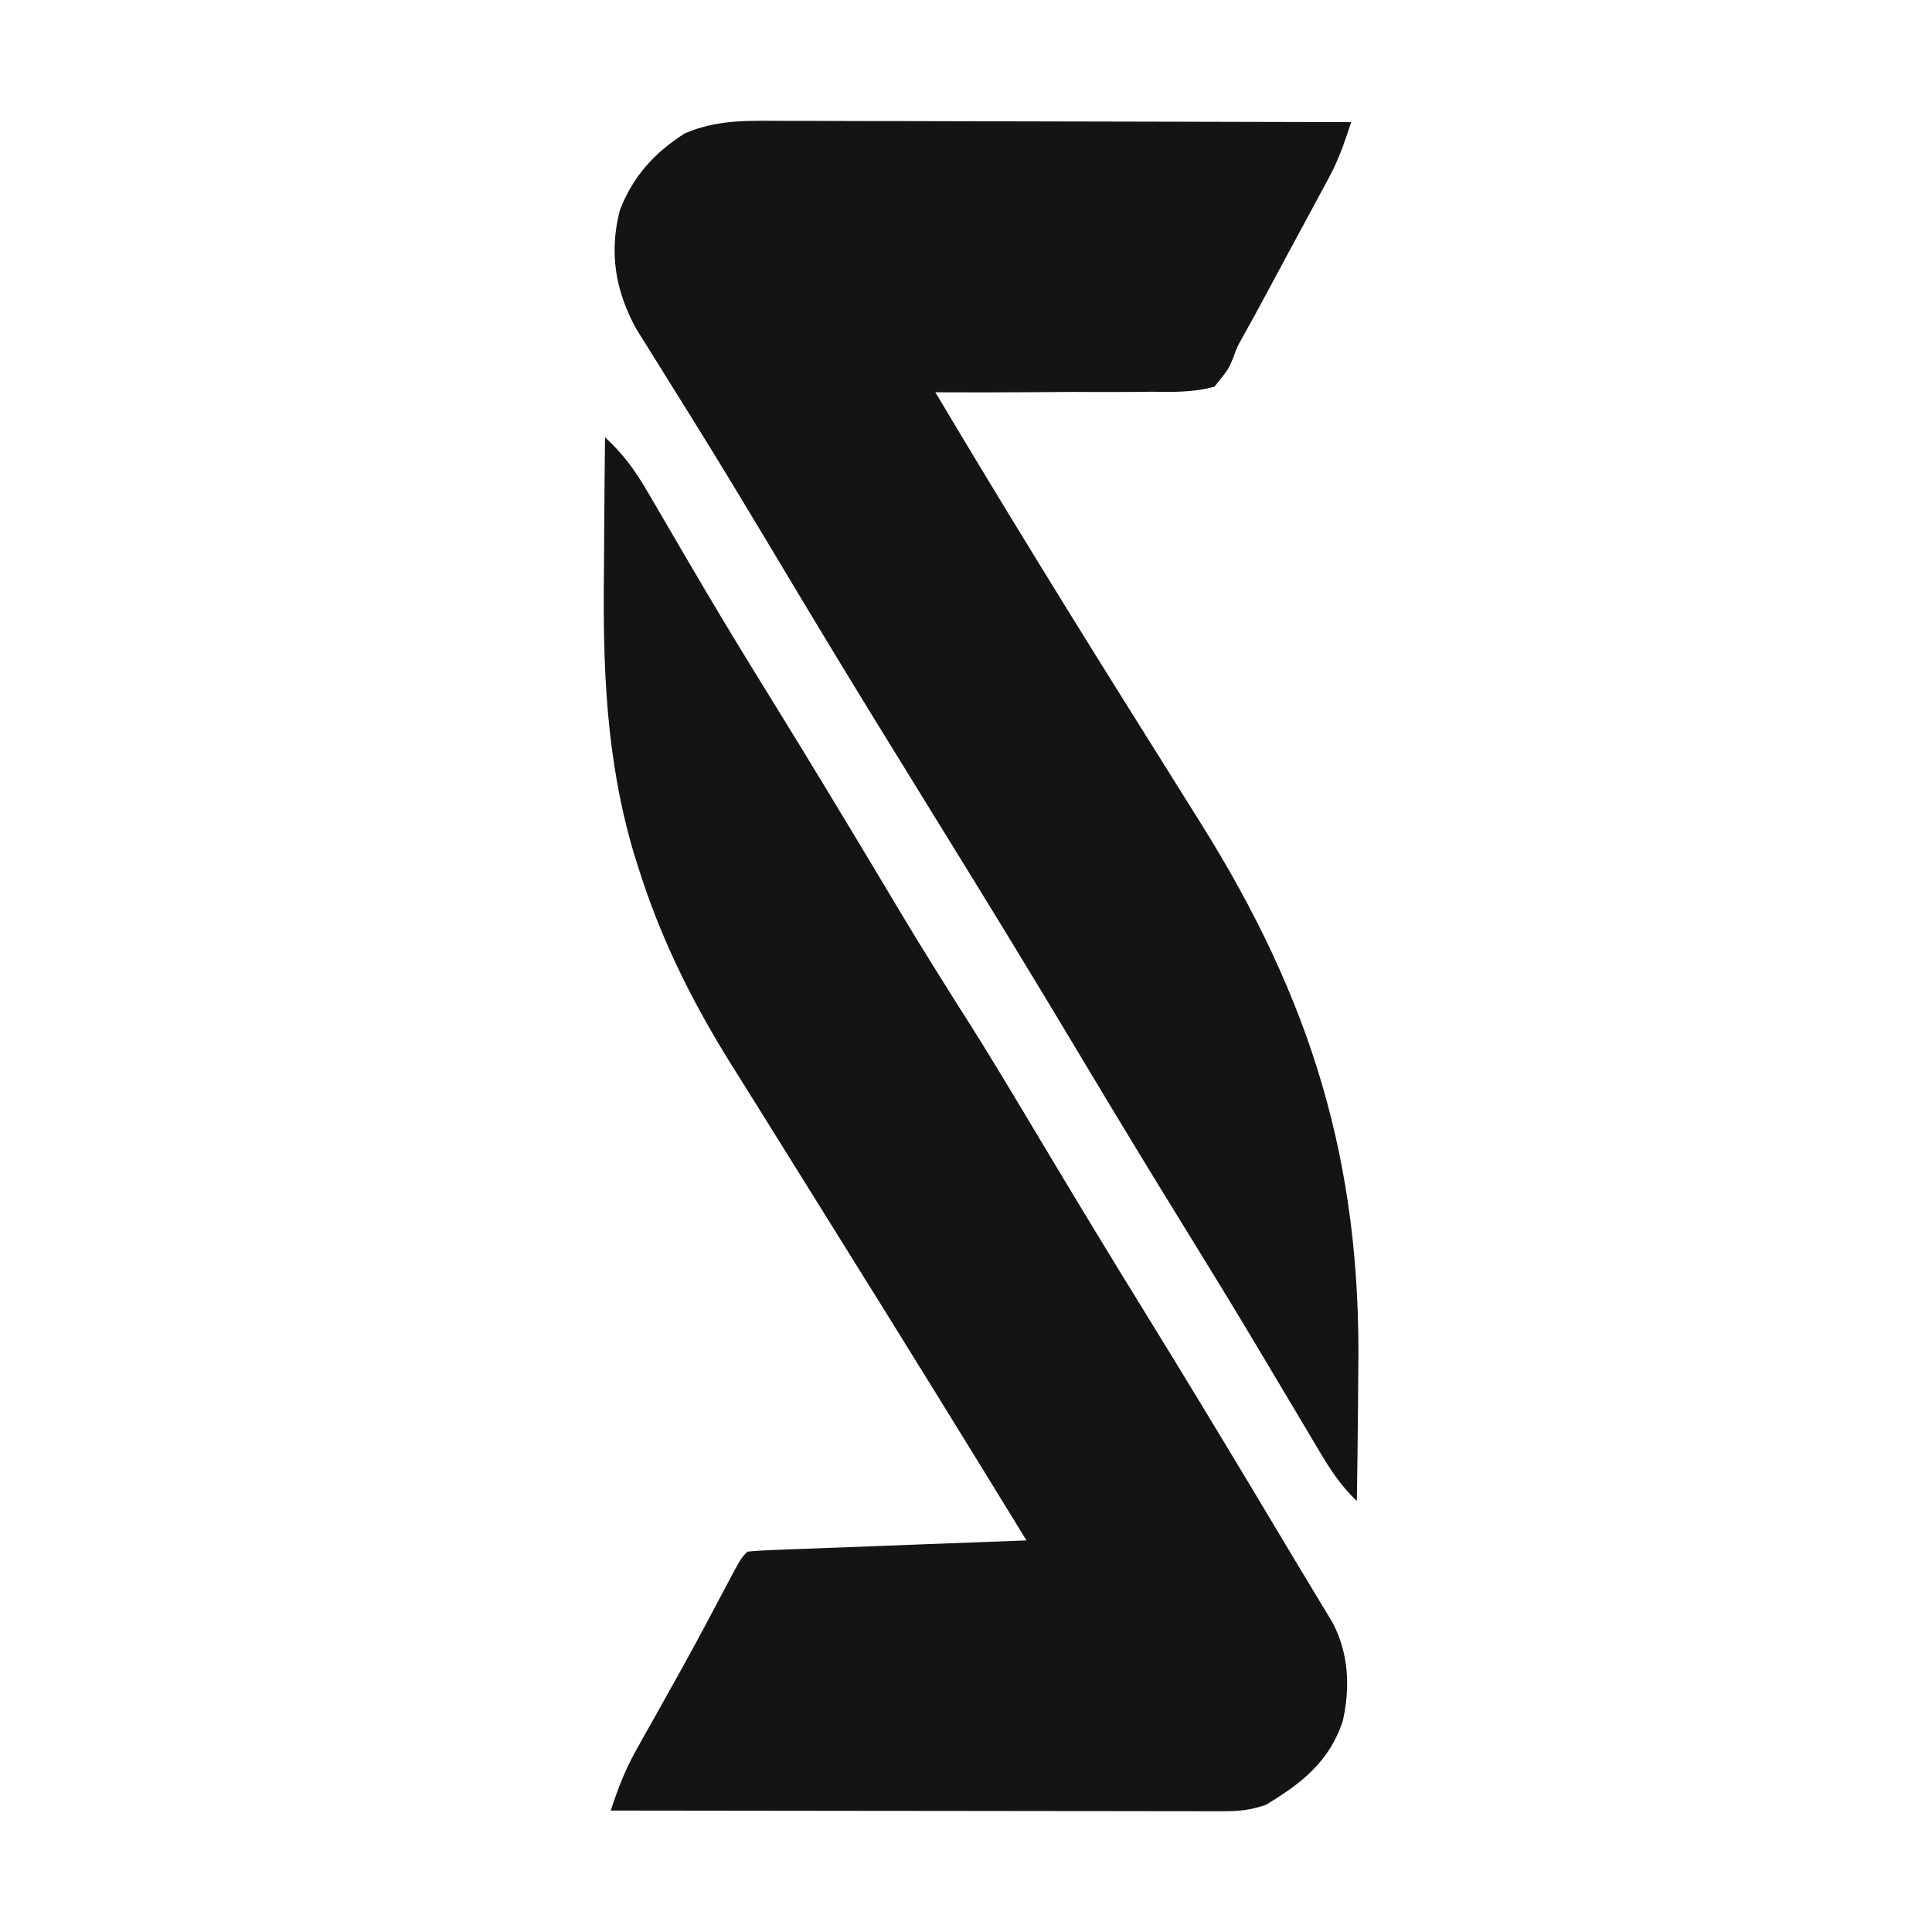 <svg width="64" height="64" viewBox="0 0 64 64" fill="none" xmlns="http://www.w3.org/2000/svg">
<path d="M25.867 4.004C26.071 4.004 26.276 4.004 26.486 4.003C27.16 4.004 27.834 4.007 28.508 4.01C28.976 4.01 29.444 4.011 29.911 4.011C31.142 4.013 32.372 4.016 33.602 4.02C34.858 4.024 36.114 4.026 37.37 4.028C39.833 4.032 42.296 4.038 44.759 4.046C44.556 4.673 44.352 5.271 44.039 5.853C43.974 5.975 43.908 6.098 43.84 6.224C43.77 6.353 43.7 6.482 43.628 6.615C43.555 6.751 43.482 6.887 43.407 7.027C43.175 7.459 42.941 7.891 42.707 8.322C42.552 8.612 42.396 8.901 42.241 9.19C42.09 9.47 41.94 9.749 41.789 10.029C41.72 10.157 41.65 10.286 41.579 10.418C41.446 10.663 41.311 10.907 41.174 11.149C40.978 11.5 40.978 11.5 40.841 11.879C40.689 12.238 40.689 12.238 40.231 12.809C39.534 13.003 38.854 12.986 38.135 12.977C37.828 12.98 37.828 12.98 37.516 12.984C36.864 12.99 36.213 12.986 35.561 12.983C35.119 12.986 34.677 12.989 34.235 12.992C33.152 13 32.069 13 30.985 12.995C33.27 16.834 35.614 20.633 37.991 24.417C38.39 25.052 38.787 25.687 39.183 26.322C39.381 26.639 39.579 26.954 39.777 27.27C43.437 33.11 45.105 38.509 44.995 45.411C44.991 45.833 44.988 46.254 44.985 46.676C44.976 47.691 44.964 48.707 44.948 49.723C44.399 49.205 44.034 48.632 43.655 47.987C43.585 47.87 43.515 47.753 43.443 47.632C43.292 47.378 43.141 47.124 42.991 46.871C42.587 46.189 42.18 45.51 41.774 44.83C41.691 44.691 41.609 44.553 41.524 44.41C40.758 43.129 39.977 41.858 39.193 40.587C38.047 38.731 36.918 36.866 35.797 34.994C34.667 33.108 33.53 31.227 32.377 29.355C32.279 29.195 32.279 29.195 32.178 29.032C31.718 28.285 31.258 27.538 30.797 26.791C30.27 25.937 29.743 25.082 29.217 24.228C29.118 24.068 29.118 24.068 29.018 23.905C27.779 21.892 26.562 19.867 25.349 17.838C24.6 16.589 23.846 15.344 23.078 14.106C23.003 13.986 22.929 13.866 22.852 13.742C22.499 13.172 22.145 12.604 21.788 12.036C21.663 11.835 21.538 11.633 21.409 11.426C21.3 11.251 21.19 11.076 21.077 10.896C20.381 9.627 20.17 8.359 20.536 6.955C20.968 5.846 21.673 5.06 22.684 4.419C23.738 3.964 24.738 3.996 25.867 4.004Z" fill="#141414"/>
<path d="M20.042 14.486C20.649 15.039 21.049 15.598 21.459 16.304C21.551 16.461 21.551 16.461 21.645 16.621C21.778 16.847 21.91 17.073 22.041 17.3C22.397 17.914 22.758 18.526 23.118 19.138C23.192 19.264 23.266 19.39 23.342 19.519C24.073 20.761 24.826 21.988 25.585 23.214C26.767 25.128 27.931 27.052 29.087 28.982C30.39 31.163 30.39 31.163 31.74 33.316C32.74 34.87 33.68 36.459 34.629 38.044C35.699 39.831 36.778 41.611 37.872 43.384C39.056 45.303 40.226 47.23 41.386 49.163C41.461 49.288 41.536 49.412 41.613 49.541C42.032 50.238 42.449 50.936 42.866 51.634C43.06 51.958 43.256 52.282 43.452 52.605C43.631 52.903 43.631 52.903 43.814 53.207C43.919 53.381 44.025 53.554 44.133 53.733C44.682 54.759 44.735 55.904 44.477 57.029C44.025 58.361 43.126 59.071 41.929 59.79C41.388 59.969 41.054 60 40.492 59.999C40.225 60 40.225 60 39.951 60C39.756 59.999 39.56 59.999 39.359 59.998C39.153 59.998 38.946 59.998 38.734 59.998C38.051 59.998 37.368 59.996 36.685 59.995C36.212 59.995 35.739 59.994 35.266 59.994C34.147 59.994 33.029 59.992 31.91 59.99C30.512 59.988 29.113 59.987 27.715 59.986C25.22 59.984 22.726 59.981 20.231 59.977C20.465 59.264 20.712 58.618 21.081 57.963C21.173 57.798 21.265 57.632 21.36 57.462C21.459 57.288 21.557 57.114 21.658 56.936C21.862 56.571 22.066 56.206 22.269 55.84C22.421 55.568 22.421 55.568 22.577 55.29C23.084 54.374 23.576 53.449 24.065 52.522C24.551 51.606 24.551 51.606 24.759 51.401C25.048 51.372 25.339 51.356 25.629 51.345C25.814 51.338 25.999 51.33 26.19 51.323C26.391 51.316 26.593 51.308 26.8 51.301C27.005 51.293 27.21 51.285 27.421 51.277C28.078 51.251 28.736 51.227 29.393 51.203C29.838 51.186 30.283 51.169 30.727 51.151C31.82 51.109 32.912 51.068 34.004 51.028C31.942 47.664 29.868 44.308 27.778 40.96C26.878 39.518 25.978 38.075 25.081 36.631C24.802 36.182 24.521 35.733 24.239 35.286C22.917 33.173 21.867 31.055 21.127 28.679C21.061 28.468 21.061 28.468 20.993 28.253C20.067 25.114 19.968 22.108 20.007 18.856C20.01 18.43 20.012 18.005 20.015 17.579C20.021 16.548 20.03 15.517 20.042 14.486Z" fill="#141414"/>
</svg>
